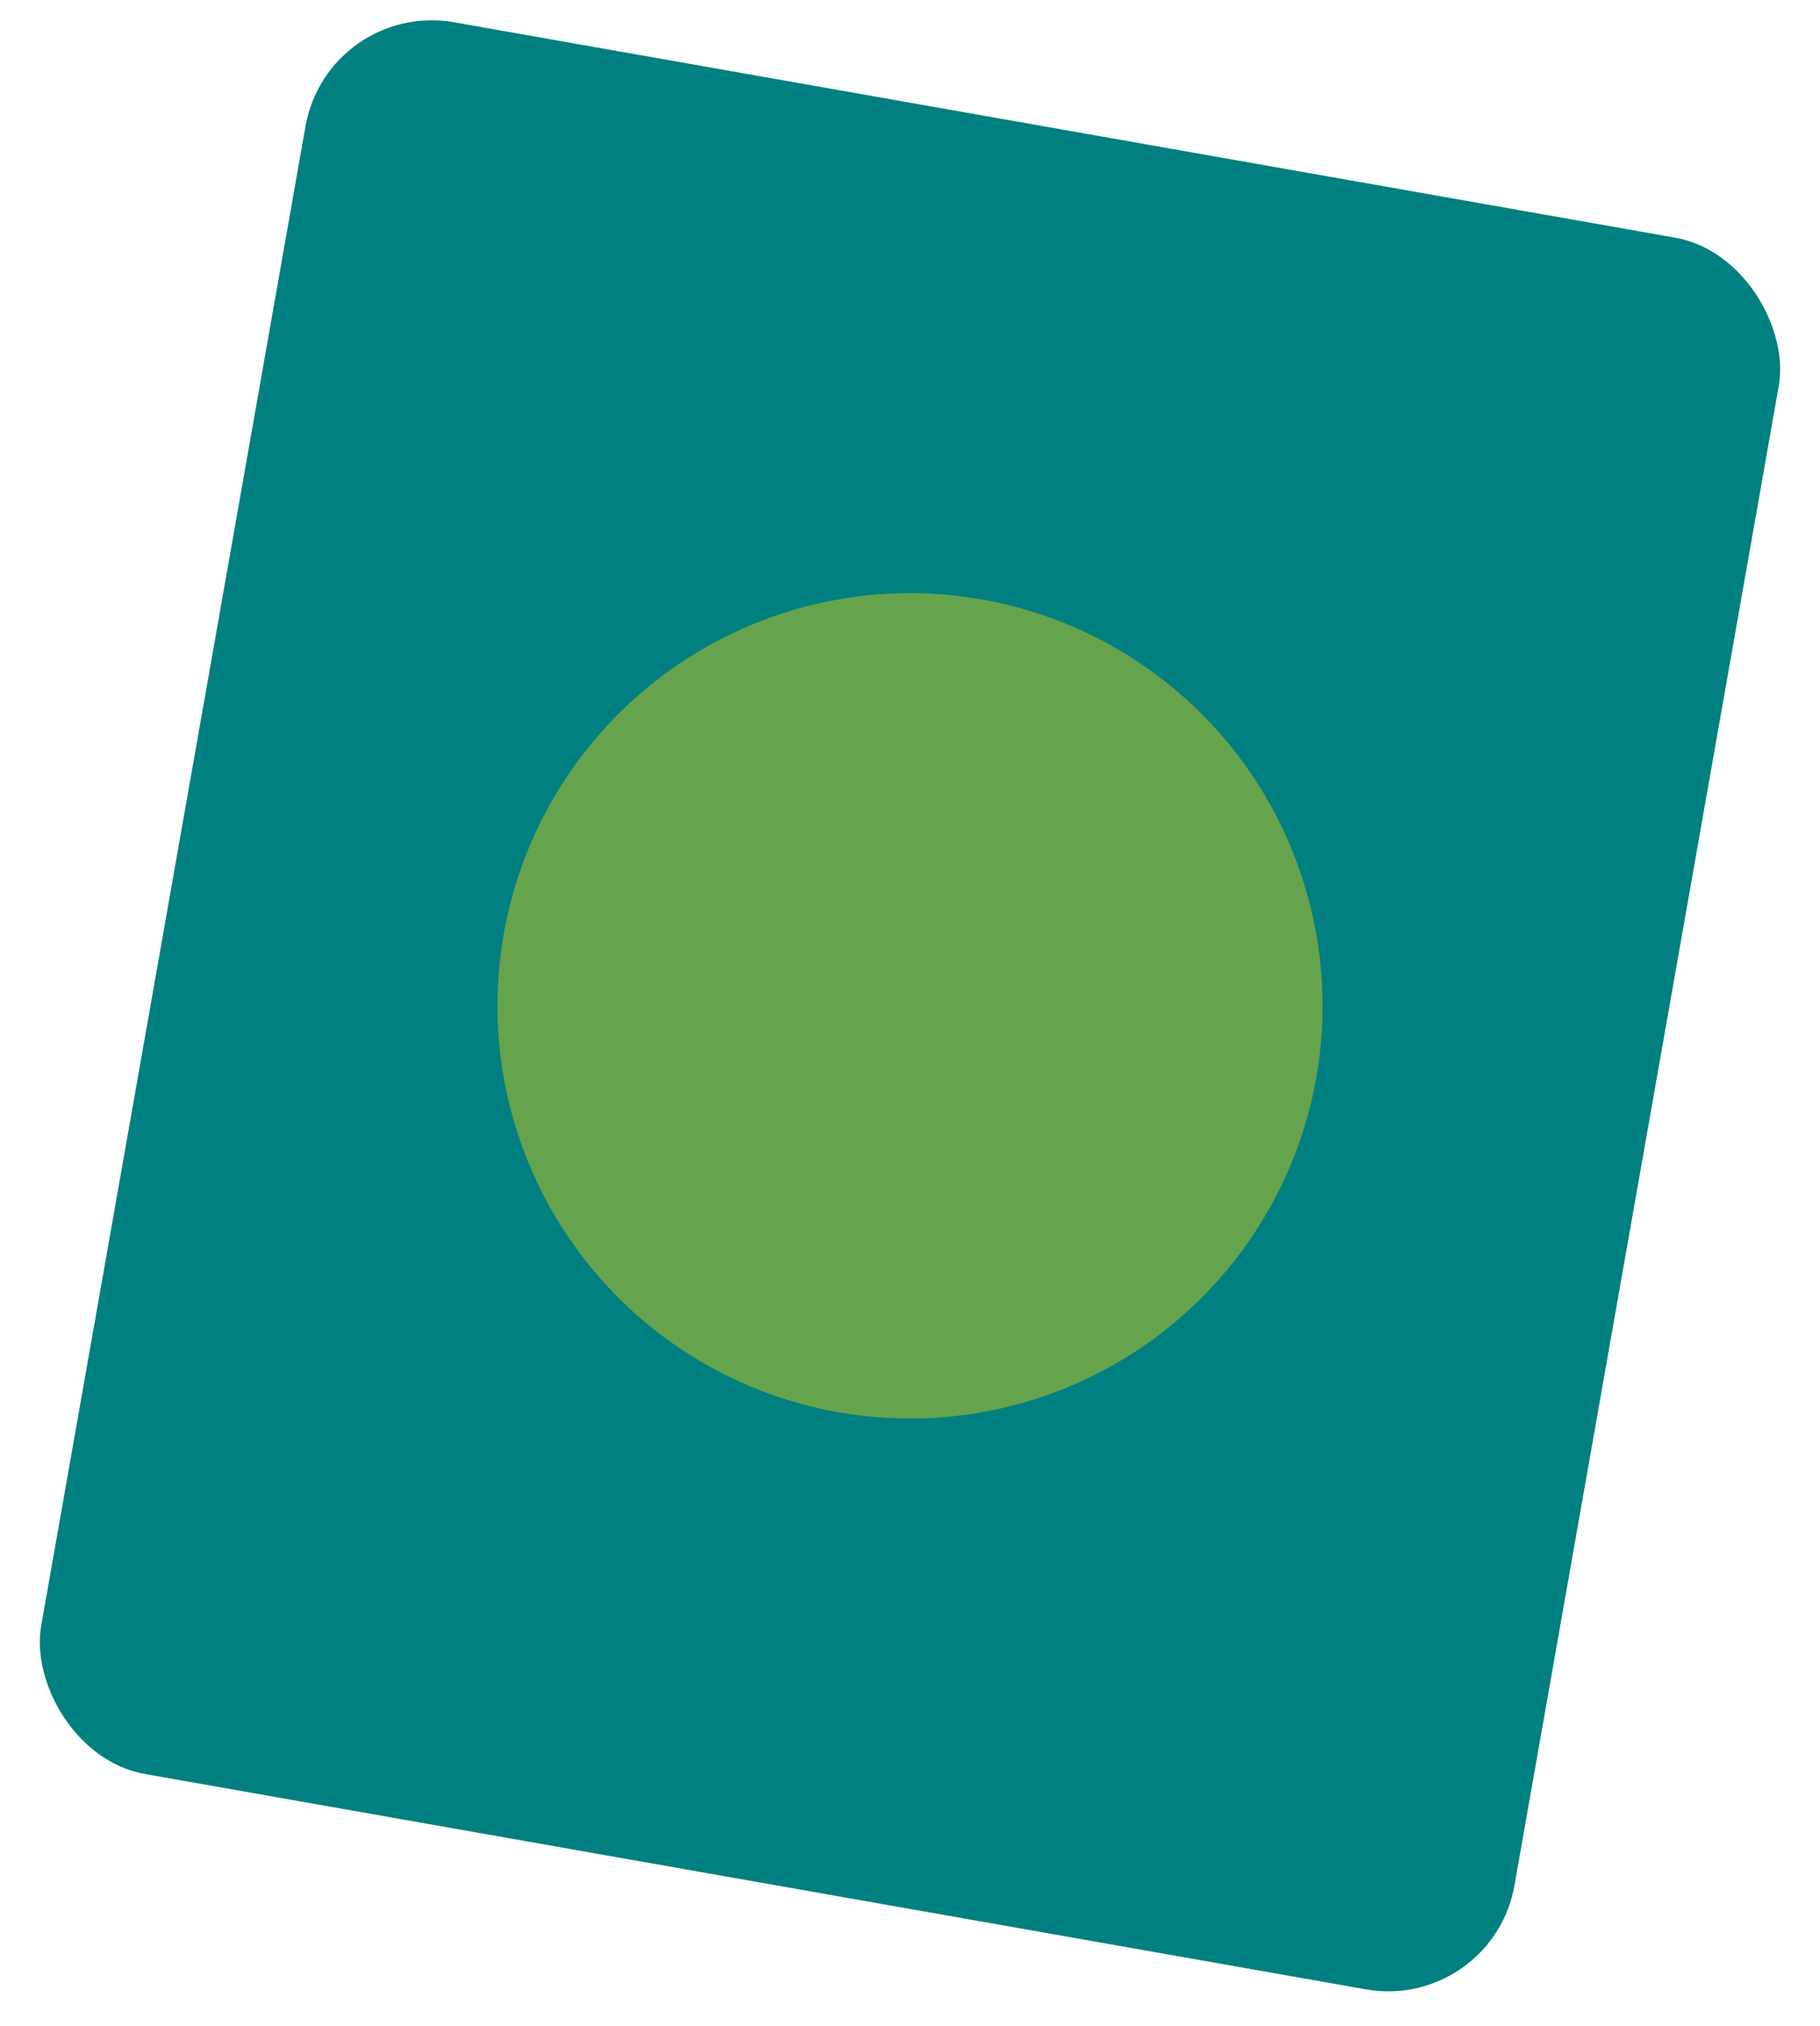 <svg width="71" height="79" viewBox="0 0 71 79" fill="none" xmlns="http://www.w3.org/2000/svg">
<rect x="12.786" width="58.359" height="69.369" rx="5" transform="rotate(10 12.786 0)" fill="#008080"/>
<circle cx="35.5" cy="39.225" r="16.094" transform="rotate(10 35.5 39.225)" fill="#FFD700" fill-opacity="0.4"/>
</svg>
